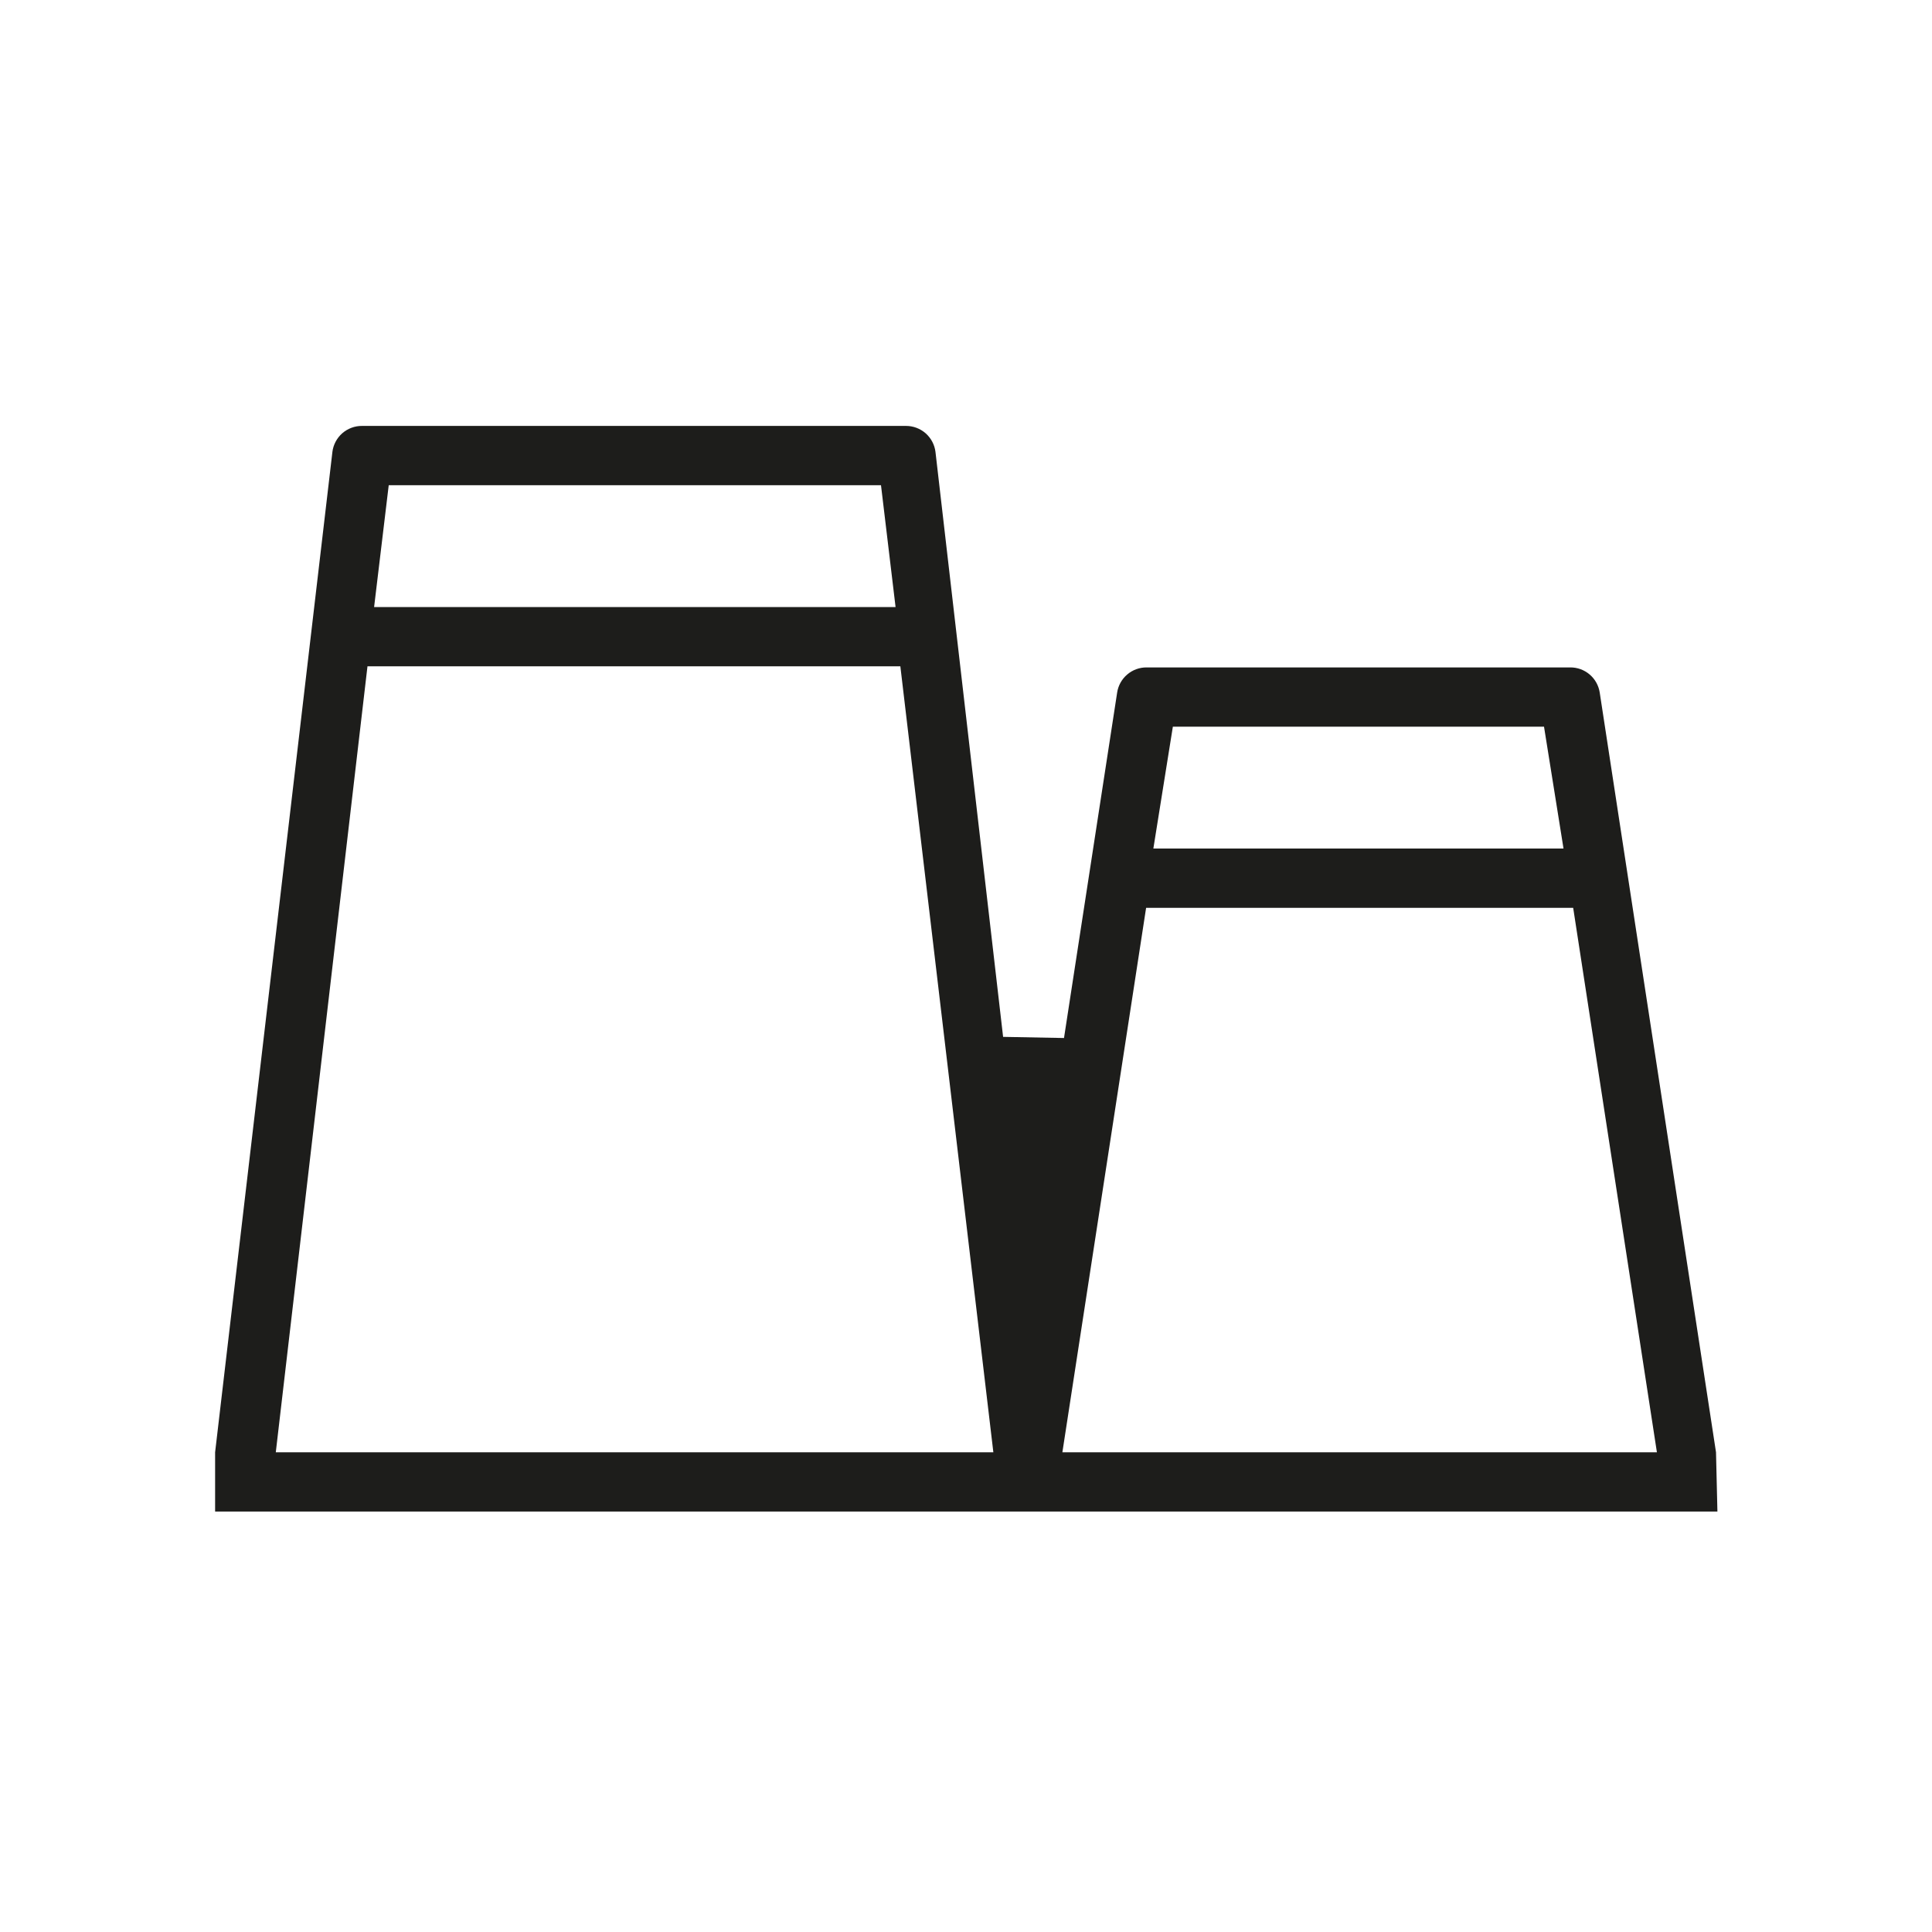 <?xml version="1.0" encoding="UTF-8"?> <svg xmlns="http://www.w3.org/2000/svg" width="44" height="44" viewBox="0 0 44 44" fill="none"><path fill-rule="evenodd" clip-rule="evenodd" d="M36.433 15.775L39.081 33.075L39.113 34.425H4.899V33.075L7.57 10.294L7.57 10.293C7.59 10.129 7.67 9.978 7.794 9.868C7.919 9.759 8.079 9.699 8.245 9.7L20.625 9.7L20.63 9.7C20.796 9.699 20.956 9.759 21.081 9.868C21.205 9.978 21.285 10.129 21.305 10.293L21.305 10.294L22.845 23.614L24.232 23.64L25.442 15.775L25.442 15.774C25.466 15.613 25.548 15.466 25.672 15.361C25.796 15.255 25.954 15.198 26.117 15.2L35.75 15.2L35.758 15.2C35.921 15.198 36.079 15.255 36.203 15.361C36.327 15.466 36.409 15.614 36.433 15.775ZM35.608 19.325L35.164 16.55H26.711L26.267 19.325H35.608ZM20.396 13.825L20.064 11.05H8.853L8.52 13.825H20.396ZM8.369 15.175L6.281 33.075H22.623L20.505 15.175H8.369ZM26.102 20.675L24.195 33.075H37.735L35.828 20.675H26.102Z" fill="#1D1D1B"></path></svg> 